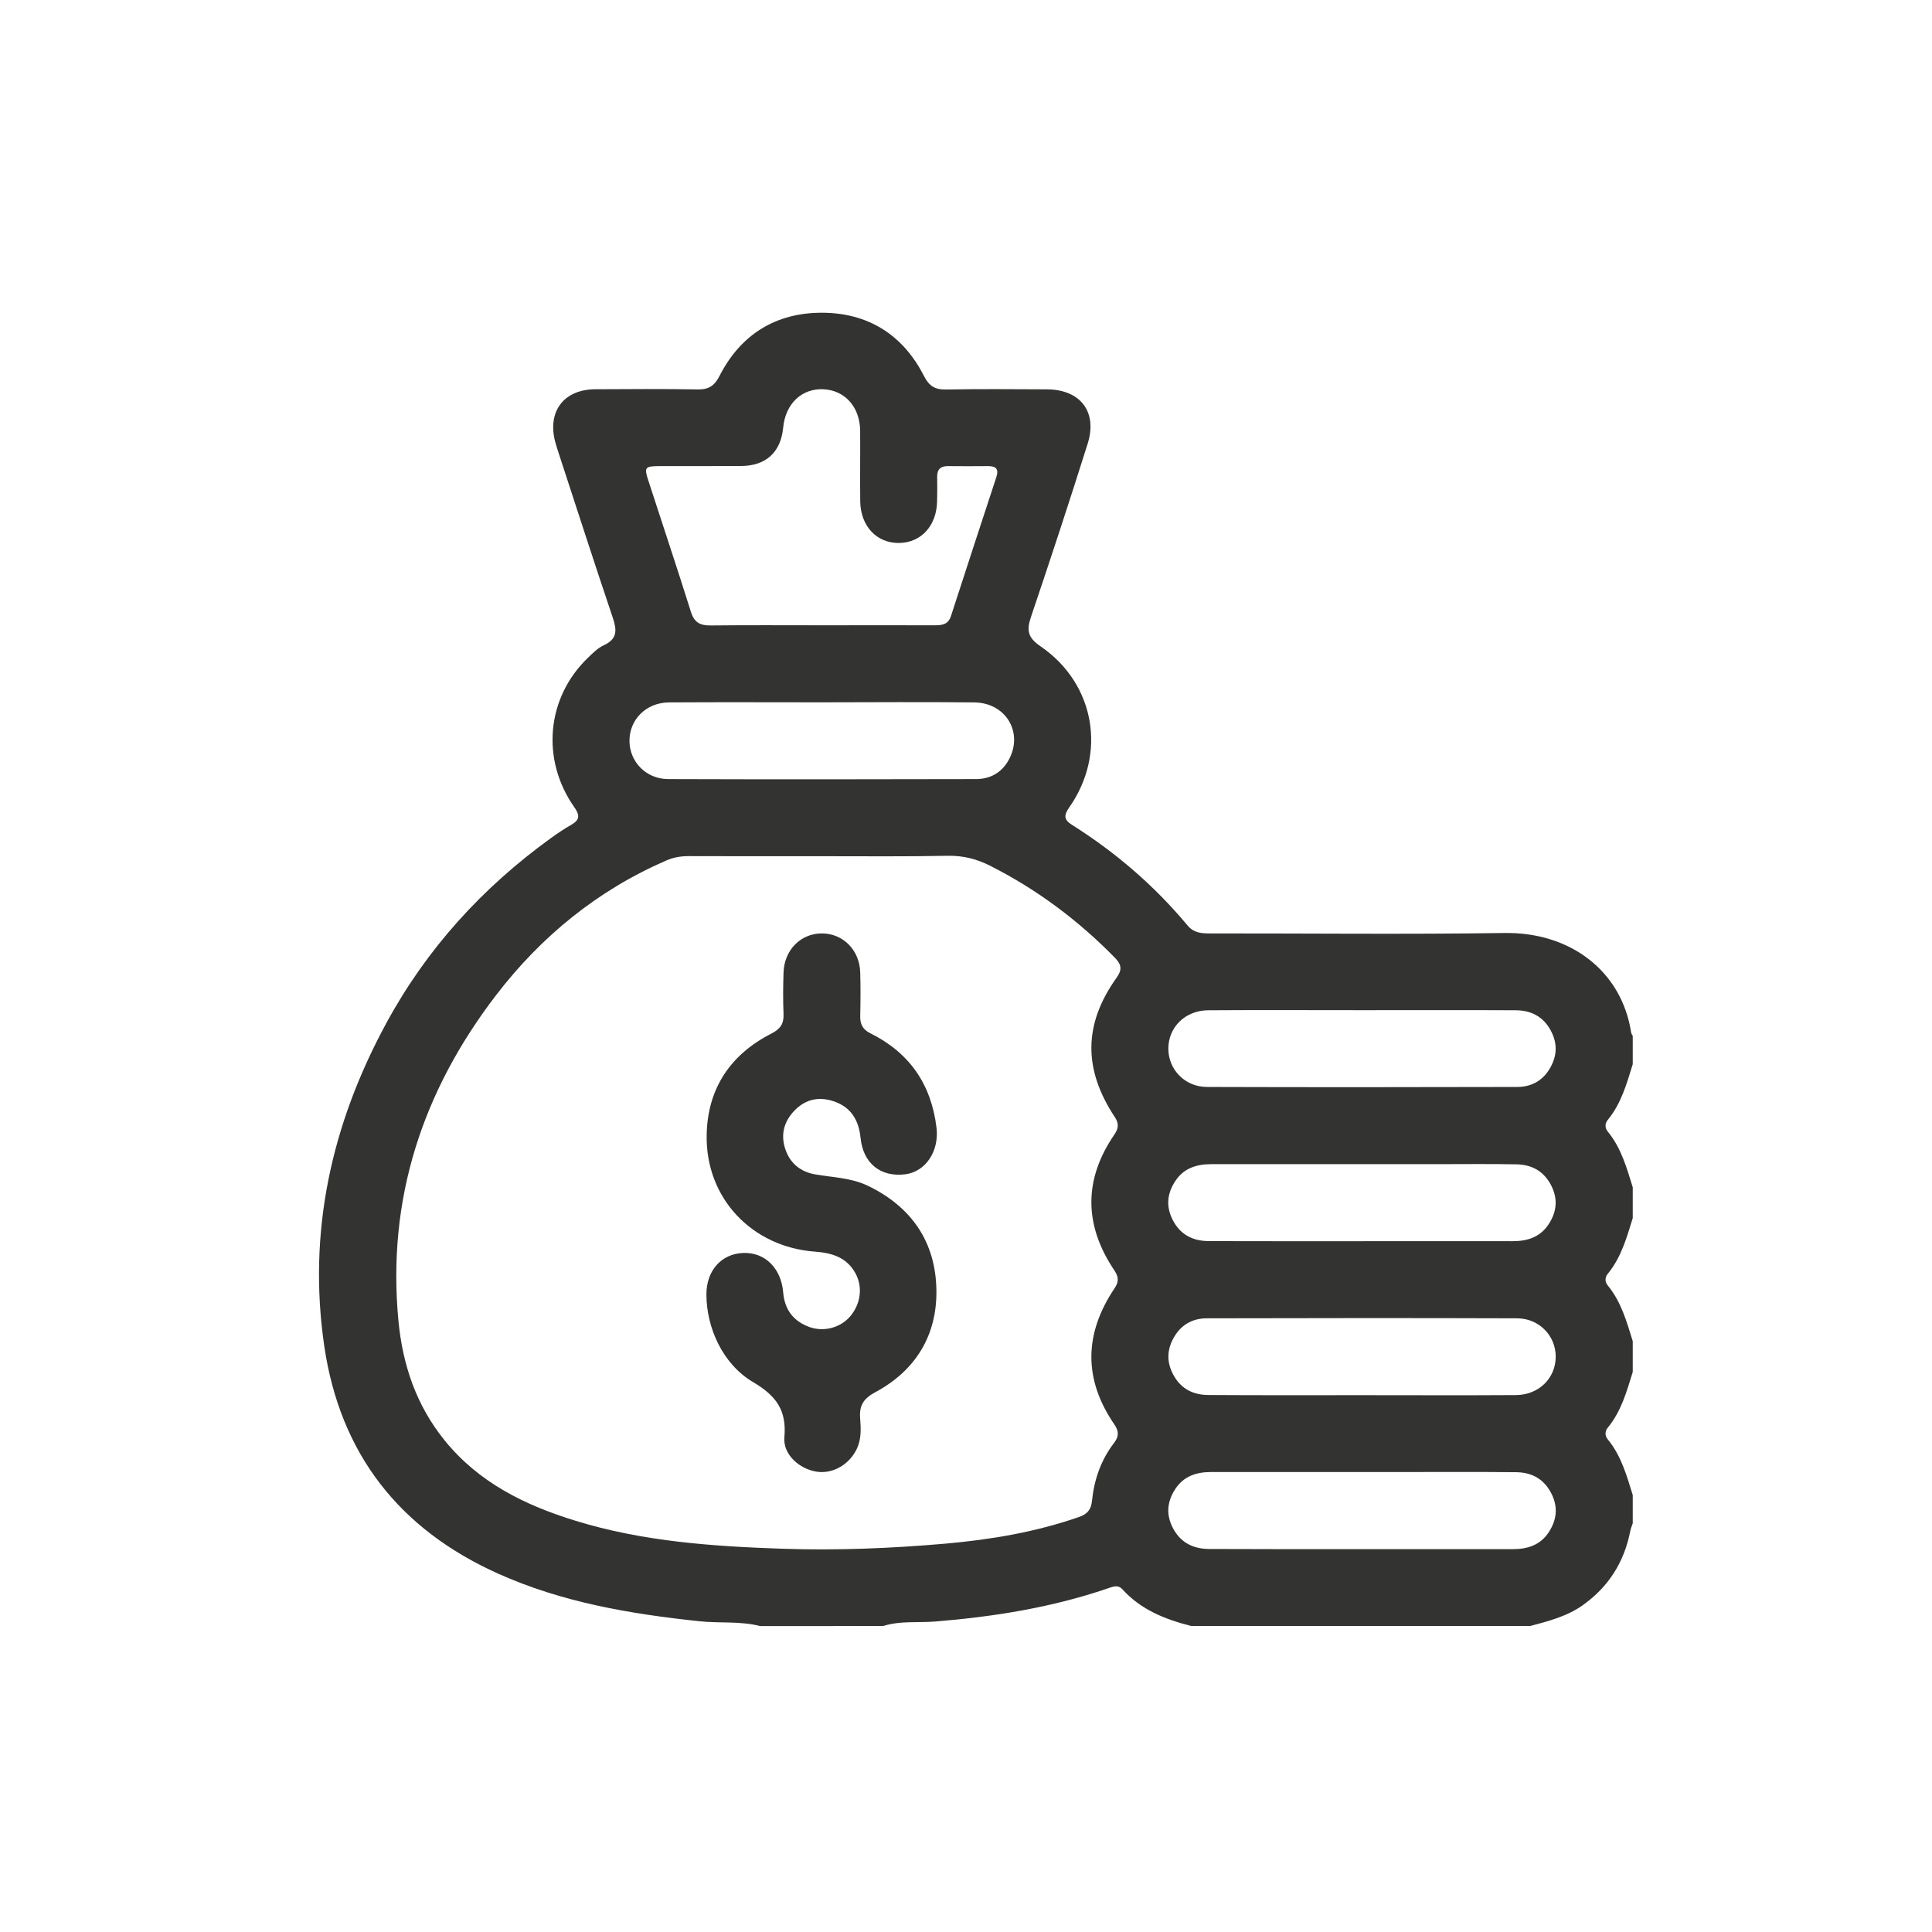<svg xmlns="http://www.w3.org/2000/svg" xmlns:xlink="http://www.w3.org/1999/xlink" id="Camada_1" x="0px" y="0px" viewBox="0 0 226.48 226.48" style="enable-background:new 0 0 226.48 226.48;" xml:space="preserve"><style type="text/css">	.st0{fill:#333332;}</style><g>	<path class="st0" d="M89.12,190.62c-2.35-0.61-4.77-0.31-7.15-0.57c-8.11-0.86-16.07-2.21-23.58-5.58  c-11.62-5.22-18.53-14.09-20.38-26.69c-1.96-13.41,0.85-26,7.27-37.83c4.74-8.74,11.27-15.9,19.31-21.71  c0.77-0.56,1.57-1.09,2.39-1.56c0.98-0.56,1.01-1.11,0.36-2.03c-3.95-5.6-3.28-12.87,1.58-17.54c0.57-0.55,1.17-1.16,1.88-1.48  c1.58-0.73,1.52-1.77,1.04-3.2c-2.16-6.41-4.24-12.85-6.34-19.28c-0.14-0.43-0.28-0.86-0.4-1.29c-0.98-3.6,0.97-6.21,4.68-6.23  c4.01-0.02,8.02-0.05,12.03,0.02c1.29,0.02,1.96-0.45,2.54-1.59c2.48-4.86,6.6-7.4,11.98-7.4s9.5,2.54,11.98,7.41  c0.58,1.14,1.25,1.61,2.54,1.59c3.96-0.07,7.92-0.04,11.88-0.02c3.92,0.02,5.95,2.64,4.77,6.38c-2.14,6.79-4.36,13.55-6.64,20.29  c-0.53,1.56-0.4,2.42,1.11,3.45c6.41,4.38,7.81,12.59,3.35,18.92c-0.65,0.93-0.58,1.44,0.37,2.03c5.12,3.23,9.66,7.14,13.54,11.8  c0.7,0.84,1.59,0.91,2.57,0.91c11.53-0.01,23.06,0.12,34.58-0.05c7.71-0.11,13.72,4.46,14.83,11.66c0.02,0.14,0.12,0.27,0.19,0.41  c0,1.1,0,2.21,0,3.31c-0.71,2.29-1.35,4.61-2.92,6.52c-0.36,0.43-0.36,0.96,0,1.39c1.57,1.91,2.21,4.23,2.92,6.52  c0,1.2,0,2.41,0,3.61c-0.71,2.29-1.35,4.61-2.92,6.52c-0.36,0.43-0.36,0.96,0,1.39c1.57,1.91,2.21,4.23,2.92,6.52  c0,1.2,0,2.41,0,3.61c-0.71,2.29-1.35,4.61-2.92,6.52c-0.36,0.43-0.36,0.96,0,1.39c1.57,1.91,2.21,4.23,2.92,6.52  c0,1.1,0,2.21,0,3.31c-0.09,0.28-0.22,0.56-0.28,0.85c-0.7,3.65-2.52,6.56-5.55,8.73c-1.87,1.33-4.04,1.89-6.2,2.46  c-13.24,0-26.47,0-39.71,0c-3.04-0.77-5.9-1.89-8.08-4.3c-0.56-0.62-1.2-0.28-1.81-0.08c-6.53,2.22-13.26,3.29-20.12,3.85  c-2.03,0.17-4.1-0.11-6.09,0.52C98.74,190.62,93.93,190.62,89.12,190.62z M96.37,100.37c-5.21,0-10.43,0.01-15.64-0.01  c-0.91,0-1.77,0.14-2.62,0.51c-8.05,3.49-14.66,8.89-19.95,15.78c-8.63,11.25-12.82,23.92-11.45,38.21  c0.49,5.14,2.09,9.87,5.38,13.95c4.01,4.98,9.44,7.64,15.37,9.46c7.88,2.43,16.03,3,24.2,3.28c6.41,0.22,12.82-0.04,19.21-0.6  c5.3-0.47,10.53-1.35,15.59-3.11c0.98-0.34,1.44-0.83,1.55-1.9c0.25-2.48,1.05-4.8,2.59-6.8c0.58-0.75,0.57-1.37,0.03-2.16  c-3.6-5.25-3.59-10.58,0.03-15.97c0.5-0.74,0.49-1.3,0-2.04c-3.62-5.37-3.63-10.7-0.03-15.97c0.49-0.71,0.56-1.28,0.06-2.04  c-3.73-5.63-3.67-10.92,0.19-16.33c0.65-0.9,0.63-1.52-0.16-2.33c-4.31-4.41-9.18-8.05-14.69-10.83c-1.55-0.78-3.13-1.18-4.9-1.15  C106.2,100.42,101.28,100.37,96.37,100.37z M96.22,73.3c4.46,0,8.92-0.01,13.38,0c0.85,0,1.56-0.1,1.88-1.09  c1.76-5.44,3.54-10.87,5.32-16.29c0.32-0.97-0.08-1.29-1-1.28c-1.55,0.01-3.11,0.02-4.66,0c-0.87-0.01-1.3,0.38-1.28,1.26  c0.02,0.95,0.01,1.9-0.01,2.86c-0.05,2.86-1.86,4.85-4.44,4.89c-2.64,0.04-4.54-1.98-4.57-4.9c-0.03-2.76,0.01-5.51-0.01-8.27  c-0.03-2.78-1.8-4.74-4.32-4.85c-2.53-0.11-4.43,1.7-4.7,4.48c-0.28,2.91-2.01,4.5-4.96,4.52c-3.21,0.02-6.42,0-9.62,0.01  c-1.61,0.01-1.73,0.16-1.25,1.63c1.67,5.15,3.39,10.28,5.01,15.45c0.39,1.24,1.06,1.61,2.3,1.6C87.6,73.27,91.91,73.3,96.22,73.3z   M159.66,118.42c-6.01,0-12.03-0.03-18.04,0.01c-2.69,0.02-4.66,1.99-4.66,4.5c0,2.45,1.94,4.48,4.52,4.49  c12.13,0.04,24.25,0.03,36.38,0c1.52,0,2.83-0.63,3.69-1.96c0.97-1.51,1.11-3.06,0.22-4.69c-0.89-1.63-2.32-2.33-4.08-2.34  C171.68,118.4,165.67,118.42,159.66,118.42z M159.59,145.5c5.91,0,11.83-0.01,17.74,0c1.7,0,3.19-0.47,4.17-1.93  c1-1.48,1.17-3.04,0.3-4.68c-0.87-1.64-2.28-2.37-4.04-2.4c-3.11-0.06-6.21-0.02-9.32-0.02c-8.82,0-17.64,0-26.46,0  c-1.7,0-3.19,0.47-4.17,1.93c-1,1.48-1.17,3.04-0.3,4.68c0.9,1.7,2.37,2.4,4.19,2.41C147.67,145.51,153.63,145.5,159.59,145.5z   M159.67,163.55c6.01,0,12.03,0.03,18.04-0.01c2.69-0.02,4.66-1.99,4.66-4.51c0-2.45-1.95-4.48-4.52-4.49  c-12.13-0.04-24.25-0.03-36.38,0c-1.52,0-2.83,0.63-3.69,1.96c-0.97,1.51-1.11,3.06-0.22,4.69c0.89,1.63,2.32,2.33,4.08,2.34  C147.64,163.57,153.66,163.55,159.67,163.55z M159.63,181.6c5.91,0,11.83,0,17.74,0c1.7,0,3.18-0.48,4.16-1.95  c0.99-1.49,1.15-3.05,0.27-4.69c-0.88-1.64-2.3-2.36-4.06-2.38c-4.51-0.05-9.02-0.02-13.53-0.02c-7.42,0-14.83,0-22.25,0  c-1.7,0-3.18,0.48-4.16,1.95c-0.99,1.49-1.15,3.05-0.27,4.68c0.91,1.69,2.39,2.38,4.21,2.39  C147.7,181.61,153.66,181.6,159.63,181.6z M96.46,82.33c-6.01,0-12.03-0.03-18.04,0.01c-2.68,0.02-4.65,2.02-4.63,4.53  c0.02,2.45,1.96,4.45,4.54,4.46c12.03,0.04,24.05,0.03,36.08,0c1.52,0,2.84-0.64,3.68-1.98c2.02-3.23-0.03-6.97-3.89-7.01  C108.28,82.28,102.37,82.32,96.46,82.33z"></path>	<path class="st0" d="M82.81,151.71c0.01-2.77,1.74-4.72,4.29-4.83c2.54-0.11,4.47,1.75,4.71,4.63c0.17,2.02,1.2,3.37,3.07,4.05  c1.73,0.62,3.68,0.06,4.8-1.27c1.23-1.46,1.48-3.44,0.59-5.05c-1.01-1.84-2.76-2.37-4.68-2.51c-7.44-0.53-12.89-6.27-12.75-13.69  c0.1-5.43,2.77-9.42,7.59-11.88c1.07-0.55,1.47-1.16,1.42-2.31c-0.07-1.6-0.05-3.21,0-4.81c0.07-2.68,2.03-4.65,4.55-4.62  c2.45,0.03,4.37,1.97,4.44,4.57c0.05,1.7,0.04,3.41,0,5.11c-0.02,0.95,0.28,1.58,1.19,2.03c4.58,2.27,7.13,5.97,7.75,11.04  c0.34,2.75-1.25,5.19-3.68,5.49c-2.87,0.35-4.92-1.28-5.22-4.27c-0.21-2.1-1.14-3.63-3.18-4.3c-1.7-0.56-3.25-0.25-4.55,1.08  c-1.23,1.27-1.64,2.76-1.13,4.42c0.53,1.71,1.76,2.77,3.55,3.08c2.06,0.36,4.19,0.39,6.14,1.32c5.15,2.47,7.97,6.61,8.06,12.22  c0.09,5.3-2.42,9.45-7.16,11.99c-1.36,0.73-1.9,1.55-1.78,3.05c0.09,1.18,0.16,2.4-0.37,3.55c-0.86,1.86-2.81,3.01-4.72,2.72  c-2.02-0.31-3.97-2.01-3.79-4.04c0.28-3.16-0.95-4.85-3.65-6.45C84.69,159.91,82.8,155.59,82.81,151.71z"></path></g></svg>